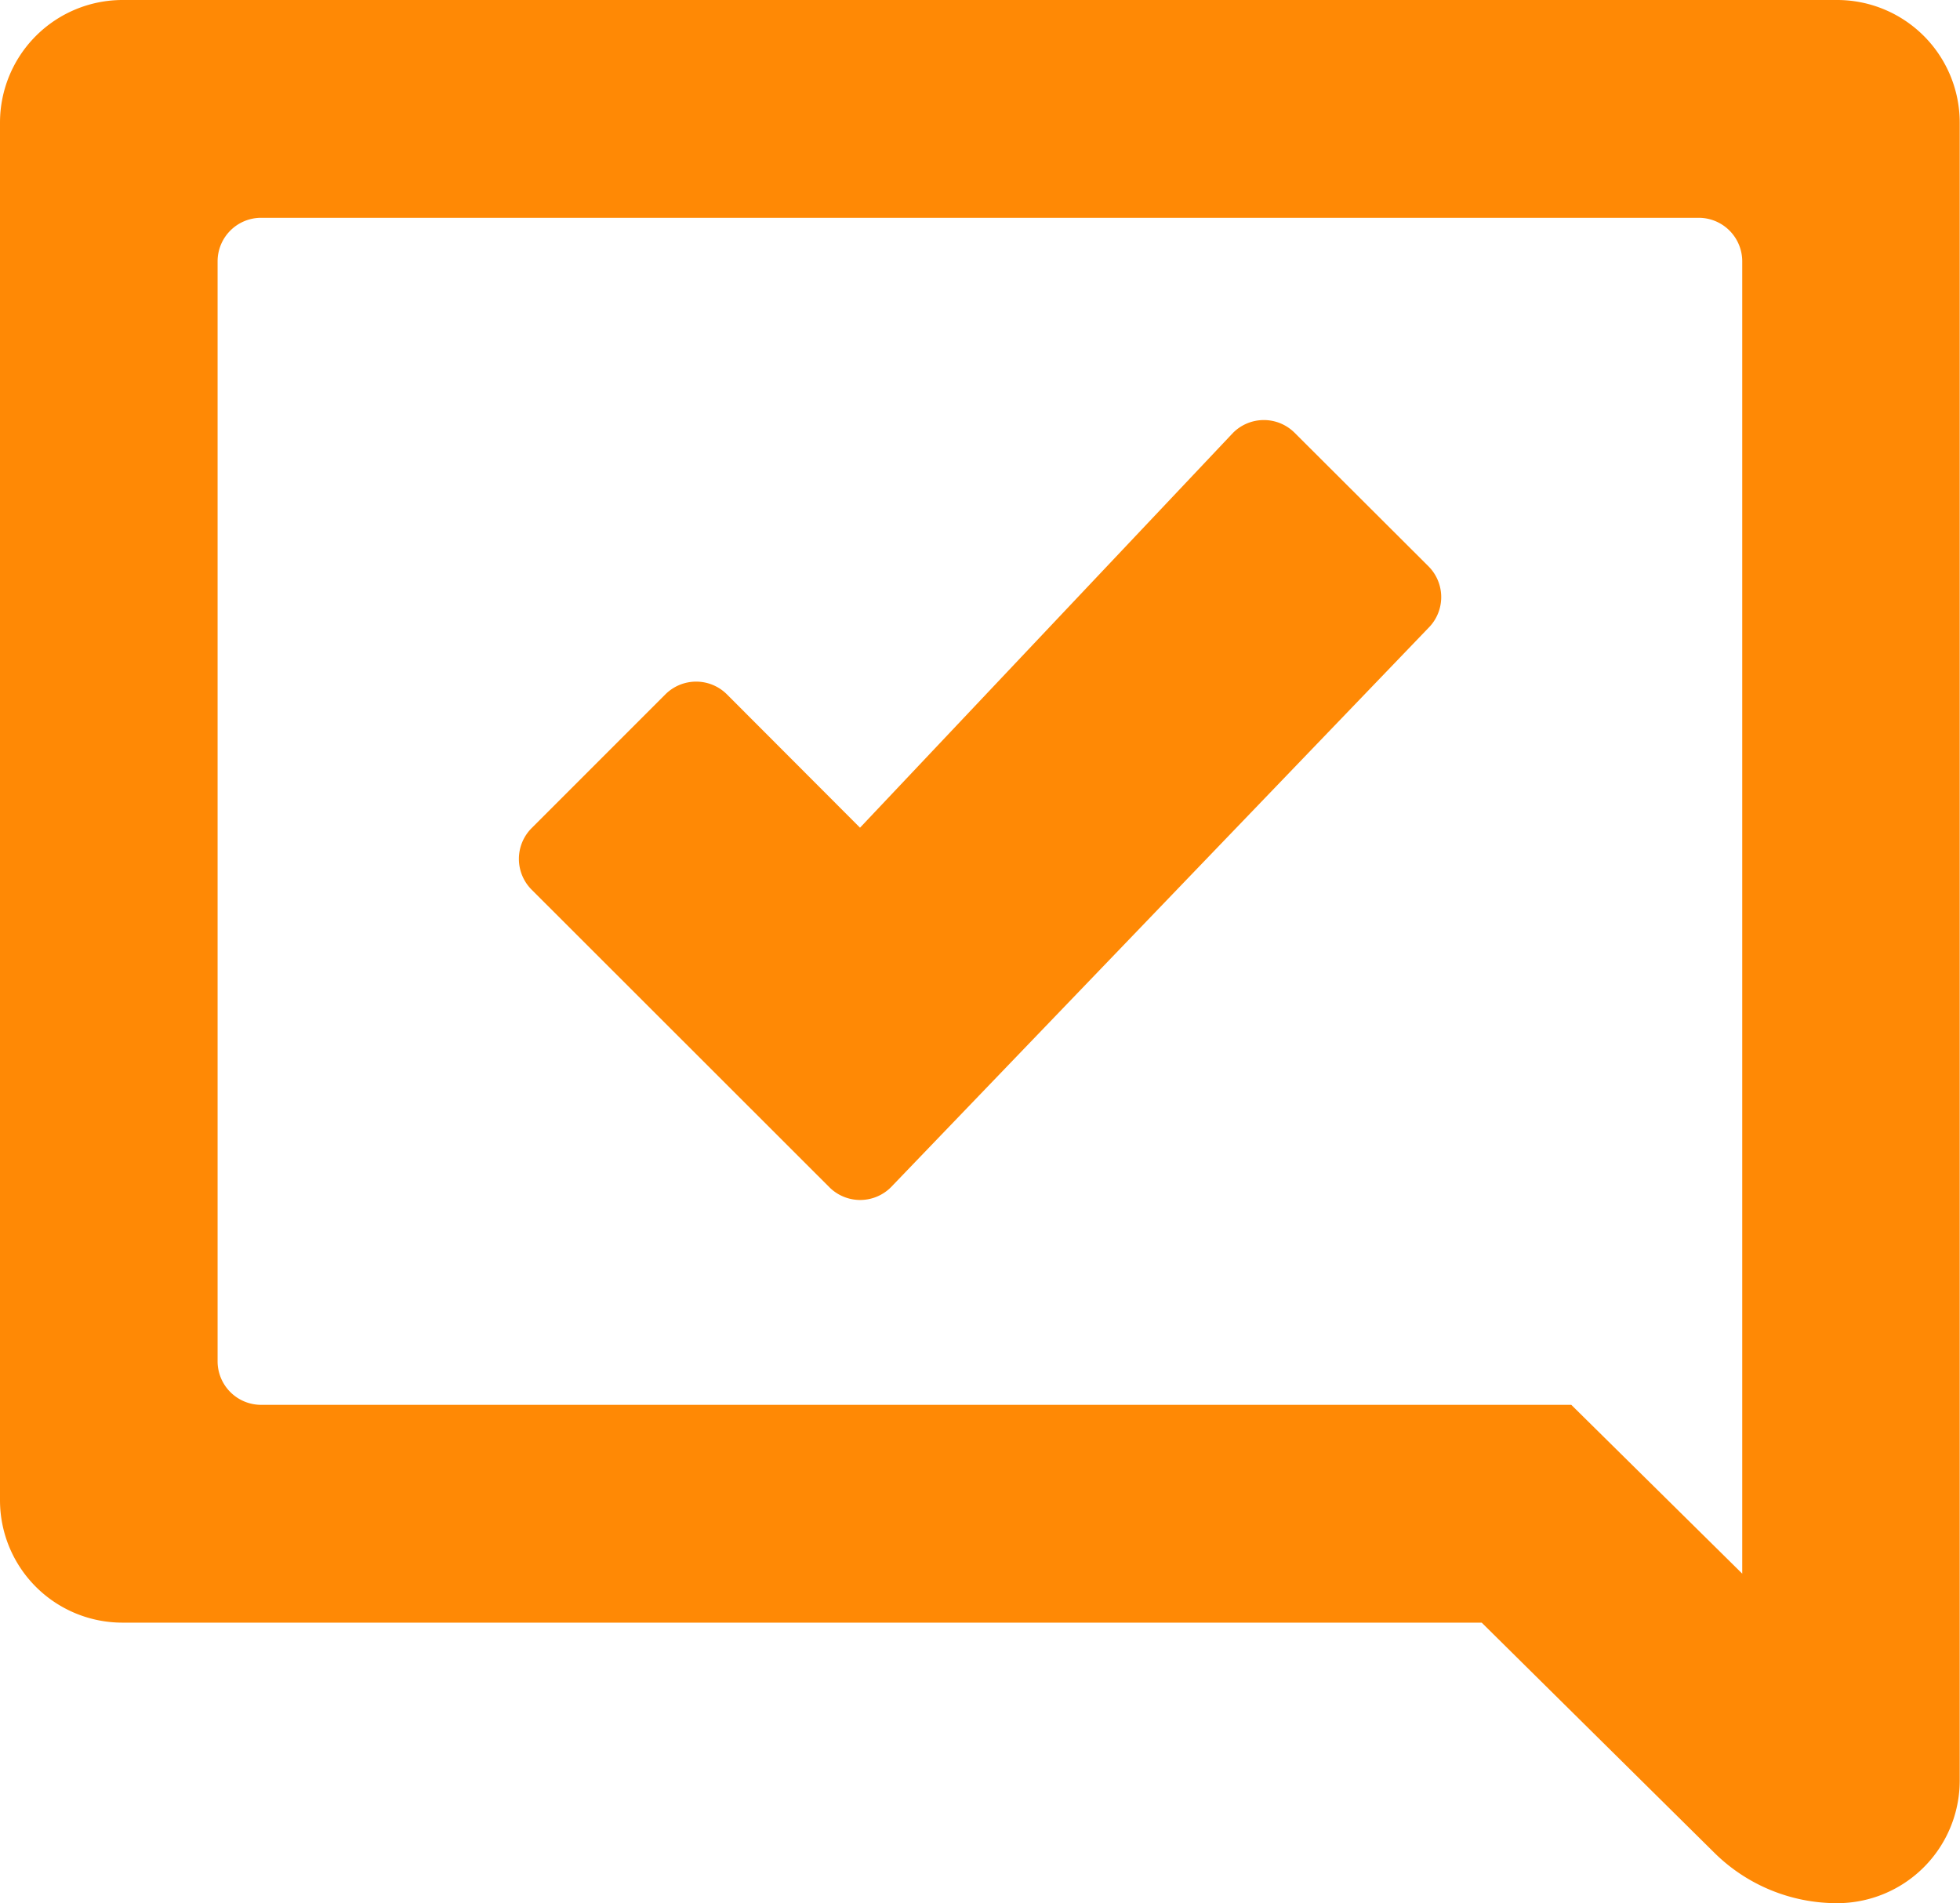 <svg xmlns="http://www.w3.org/2000/svg" width="34.525" height="33.52" viewBox="0 0 34.525 33.52">
  <g id="Resolve_Product_Defects" data-name="Resolve Product Defects" transform="translate(-5 -5.81)">
    <path id="Path_2704" data-name="Path 2704" d="M42.49,25.319a.767.767,0,0,0-1.085,0h0l-6.571,6.955L32.49,29.926a.767.767,0,0,0-1.085,0h0l-2.355,2.355a.767.767,0,0,0,0,1.085h0l5.244,5.24a.767.767,0,0,0,1.085,0h0l9.468-9.851a.767.767,0,0,0,0-1.085h0Z" transform="translate(-14.685 -11.886)" fill="#ff8905"/>
    <path id="Path_2705" data-name="Path 2705" d="M37.369,5.81H7.156A2.16,2.16,0,0,0,5,7.97V32.233a2.156,2.156,0,0,0,2.156,2.156H31.1l4.1,4.055a3.07,3.07,0,0,0,2.156.886h0a2.16,2.16,0,0,0,2.164-2.156V7.97A2.16,2.16,0,0,0,37.369,5.81Zm-1.68,27.716-3.011-2.973H9.6a.767.767,0,0,1-.767-.767V10.413A.767.767,0,0,1,9.6,9.646H34.922a.767.767,0,0,1,.767.767Z" fill="#ff8905"/>
  </g>
</svg>
